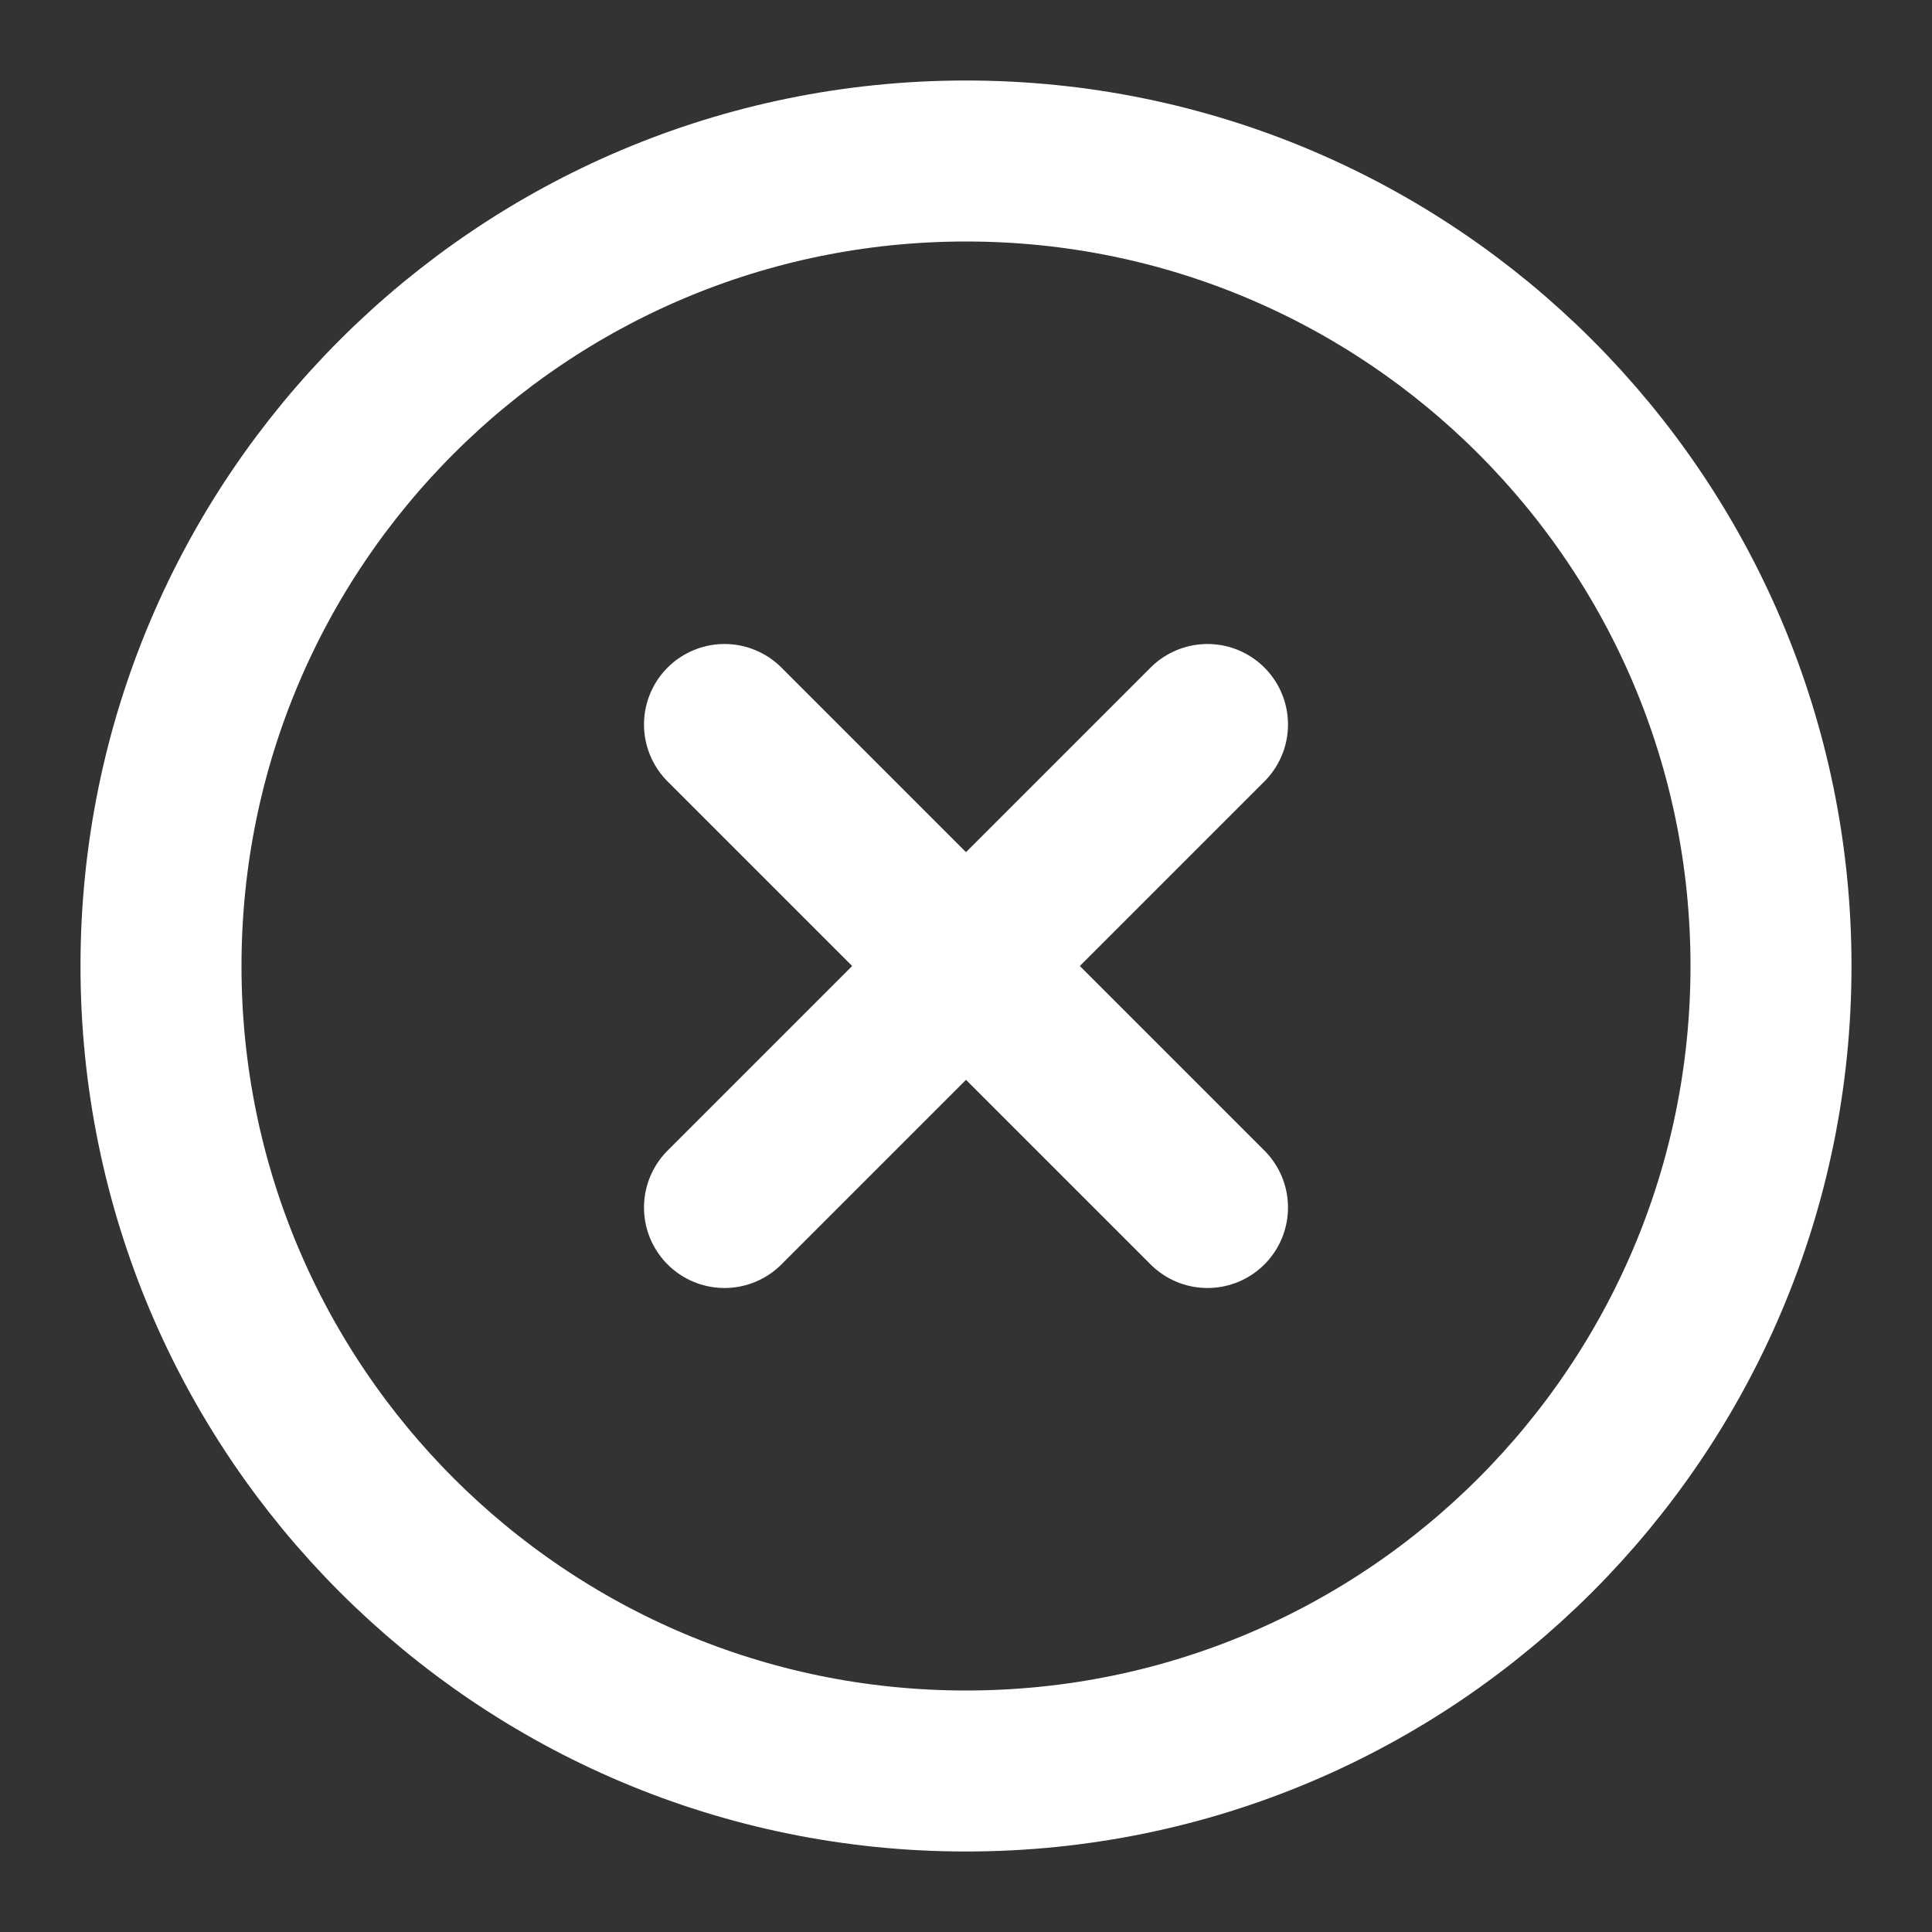 <svg width="54" height="54" viewBox="0 0 54 54" fill="none" xmlns="http://www.w3.org/2000/svg">
<rect x="0" y="0" width="54" height="54" fill="#333333" stroke="none"/>
<path d="M27 49.5C39.426 49.5 49.5 39.426 49.5 27C49.5 14.574 39.426 4.5 27 4.5C14.574 4.5 4.5 14.574 4.5 27C4.5 39.426 14.574 49.5 27 49.5Z" stroke="white" stroke-width="4.5" stroke-linecap="round" stroke-linejoin="round"/>
<path d="M33.75 20.25L20.25 33.75" stroke="white" stroke-width="4.5" stroke-linecap="round" stroke-linejoin="round"/>
<path d="M20.25 20.25L33.75 33.75" stroke="white" stroke-width="4.5" stroke-linecap="round" stroke-linejoin="round"/>
</svg>

